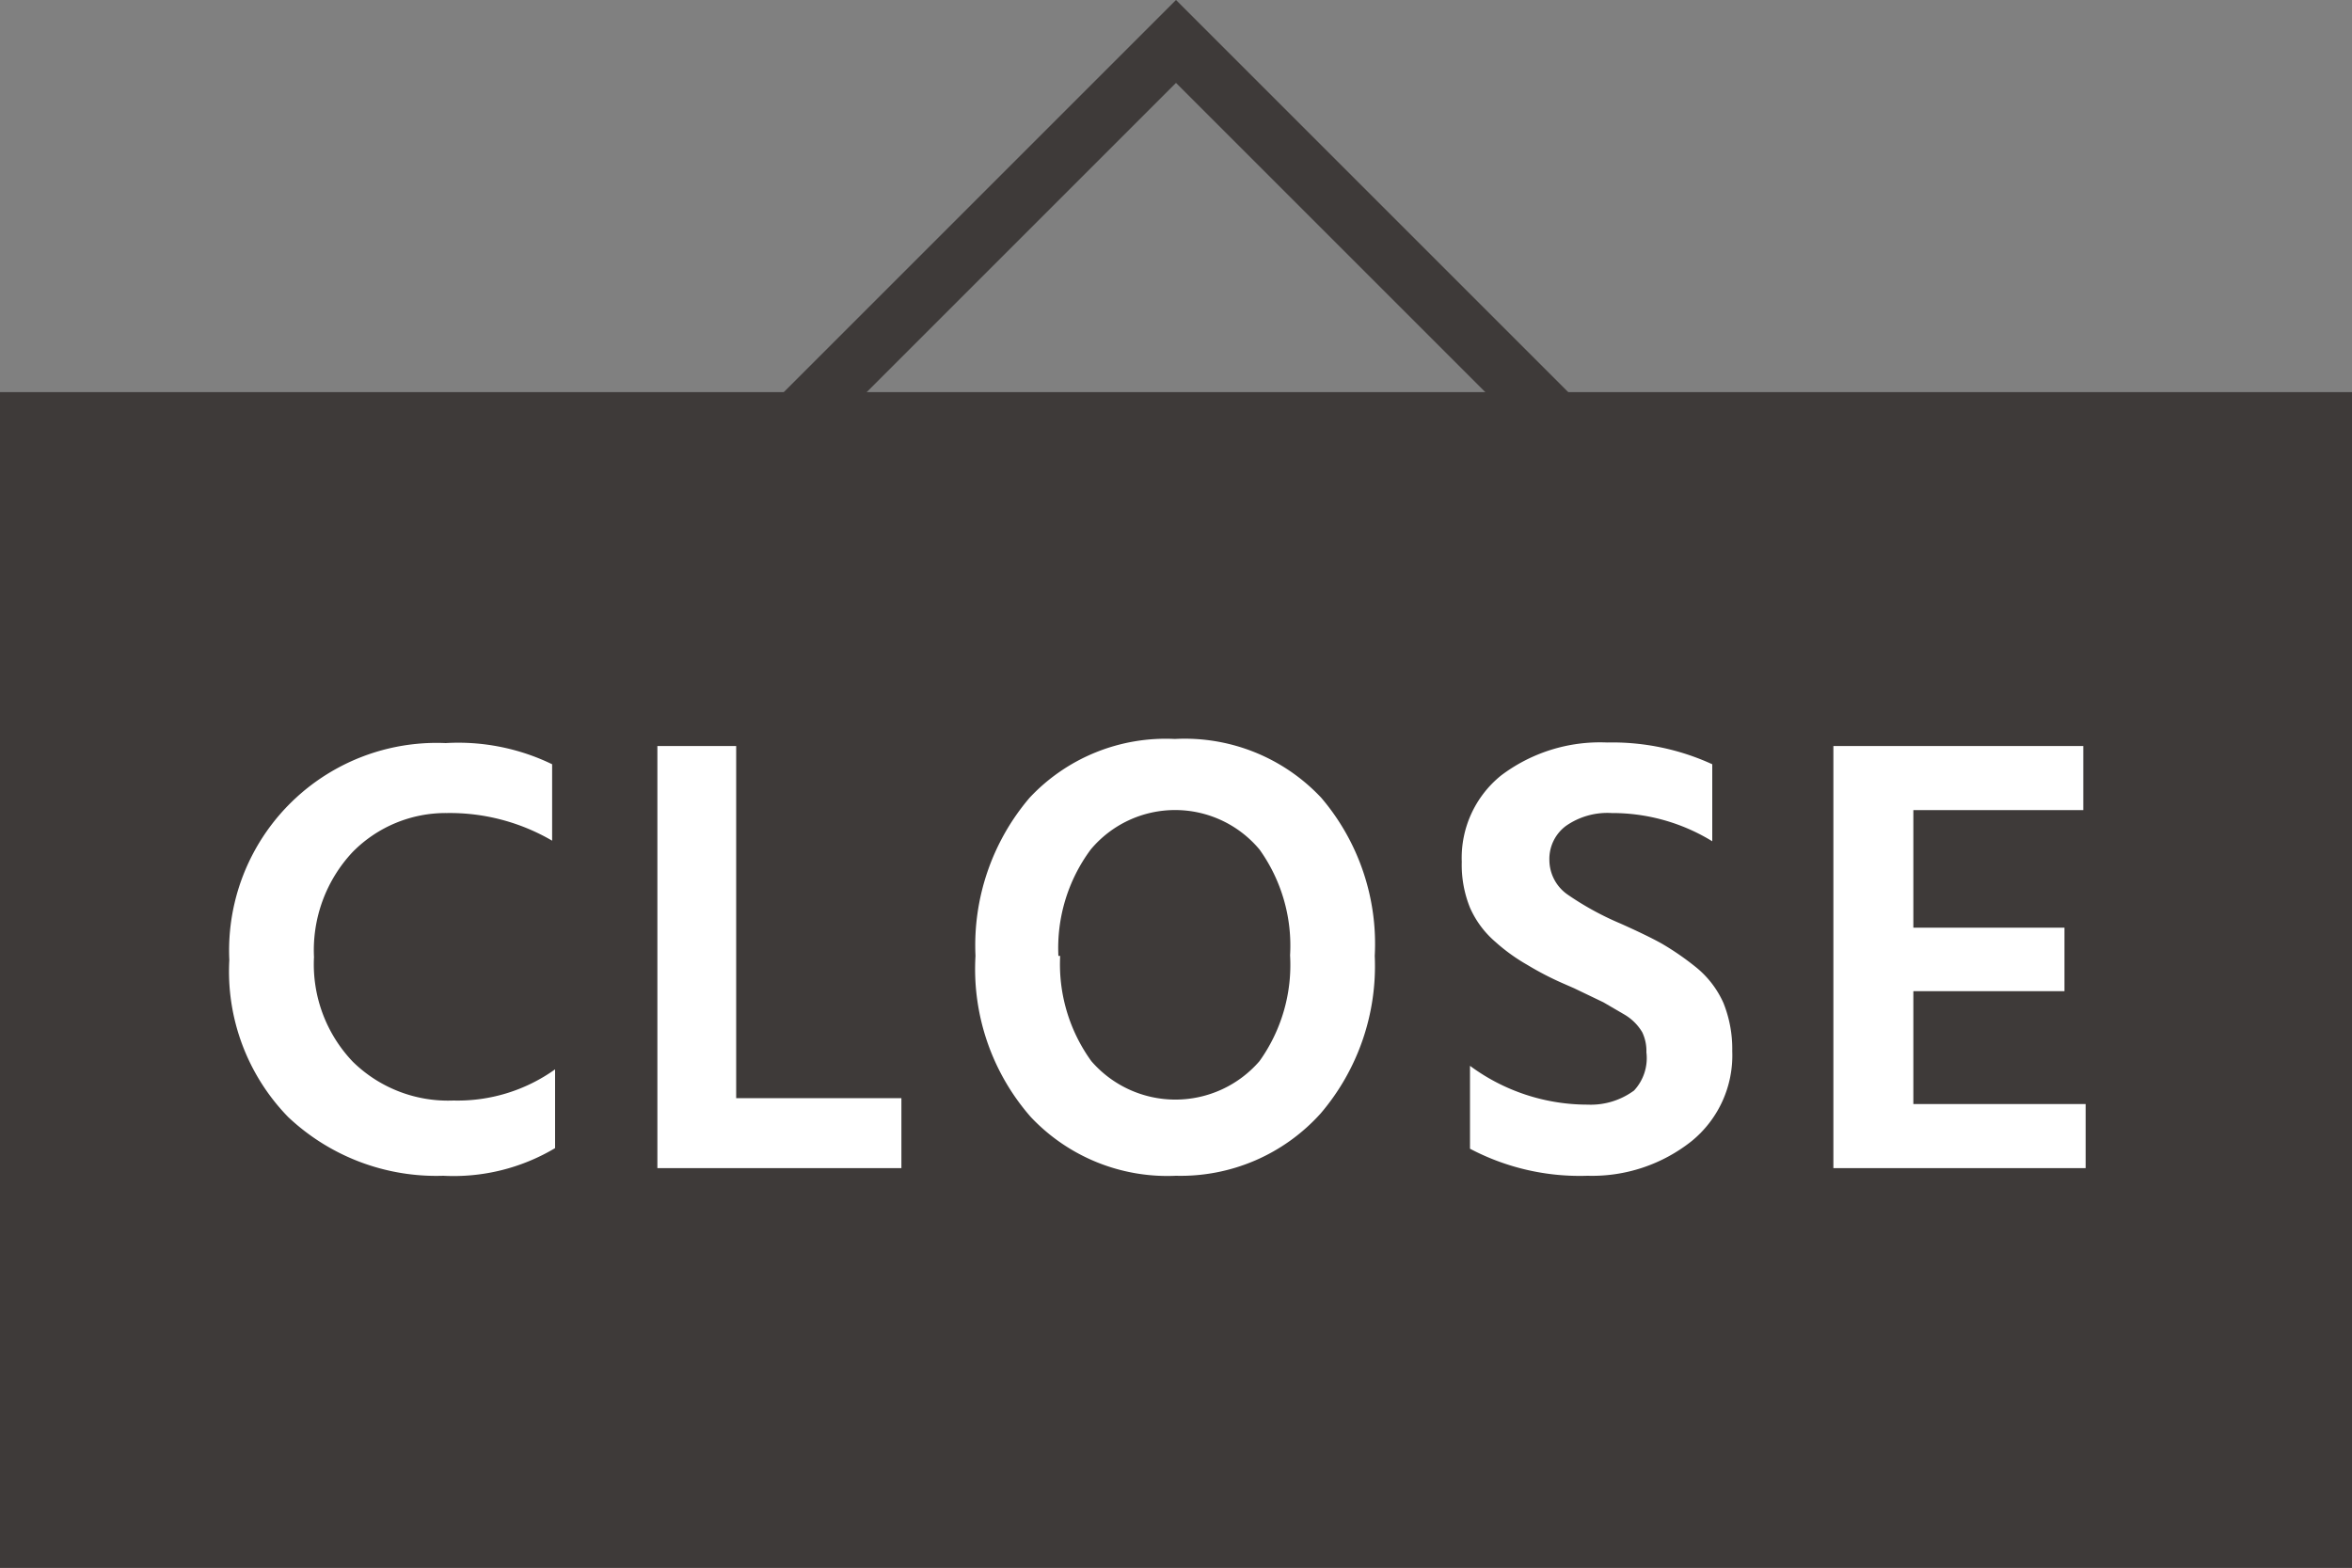 <svg xmlns="http://www.w3.org/2000/svg" viewBox="0 0 40 26.67"><rect x="0" y="0" width="40" height="26.67" fill="#808080" stroke="none"/><defs><style>.cls-1{fill:#3e3a39;}.cls-2{fill:#fff;}</style></defs><g id="レイヤー_2" data-name="レイヤー 2"><g id="Gallery"><path class="cls-1" d="M20,1.41,31.73,13.14H8.27L20,1.41M20,0,5.86,14.14H34.14L20,0Z"/><rect class="cls-1" y="6.67" width="40" height="20"/><path class="cls-2" d="M9.39,13V14.3a3.45,3.45,0,0,0-1.79-.47A2.22,2.22,0,0,0,6,14.49a2.44,2.44,0,0,0-.66,1.79A2.4,2.4,0,0,0,6,18.06a2.31,2.31,0,0,0,1.71.66,2.85,2.85,0,0,0,1.73-.53v1.34A3.37,3.37,0,0,1,7.54,20,3.67,3.67,0,0,1,4.9,19a3.55,3.55,0,0,1-1-2.67,3.53,3.53,0,0,1,3.68-3.69A3.66,3.66,0,0,1,9.39,13Z"/><path class="cls-2" d="M12.52,18.68h2.81v1.19H11.18V12.69h1.34Z"/><path class="cls-2" d="M16.59,16.26a3.87,3.87,0,0,1,.92-2.69,3.17,3.17,0,0,1,2.47-1,3.18,3.18,0,0,1,2.49,1,3.83,3.83,0,0,1,.91,2.69,3.86,3.86,0,0,1-.92,2.68A3.2,3.2,0,0,1,20,20a3.19,3.19,0,0,1-2.47-1A3.82,3.82,0,0,1,16.59,16.26Zm1.44,0a2.81,2.81,0,0,0,.53,1.79,1.89,1.89,0,0,0,2.86,0,2.81,2.81,0,0,0,.52-1.8,2.81,2.81,0,0,0-.52-1.8,1.87,1.87,0,0,0-2.87,0A2.81,2.81,0,0,0,18,16.26Z"/><path class="cls-2" d="M29.12,13v1.31a3.25,3.25,0,0,0-1.71-.48,1.23,1.23,0,0,0-.78.22.7.7,0,0,0-.28.58.72.72,0,0,0,.3.58,5,5,0,0,0,.91.5c.29.13.52.24.7.34a4.72,4.72,0,0,1,.58.4,1.64,1.64,0,0,1,.47.61,2.1,2.1,0,0,1,.15.82,1.88,1.88,0,0,1-.69,1.53A2.72,2.72,0,0,1,27,20a4,4,0,0,1-2-.46V18.13a3.36,3.36,0,0,0,2,.66,1.24,1.24,0,0,0,.79-.24A.81.81,0,0,0,28,17.9a.74.74,0,0,0-.07-.34.85.85,0,0,0-.3-.3l-.36-.21-.5-.24-.16-.07a5.24,5.24,0,0,1-.64-.33,3.12,3.12,0,0,1-.54-.39,1.63,1.63,0,0,1-.43-.58,1.94,1.94,0,0,1-.14-.78,1.8,1.8,0,0,1,.67-1.47,2.79,2.79,0,0,1,1.8-.56A4.08,4.08,0,0,1,29.12,13Z"/><path class="cls-2" d="M32.54,18.78h2.93v1.09H31.18V12.69h4.25v1.09H32.54v2h2.57v1.08H32.54Z"/></g></g></svg>